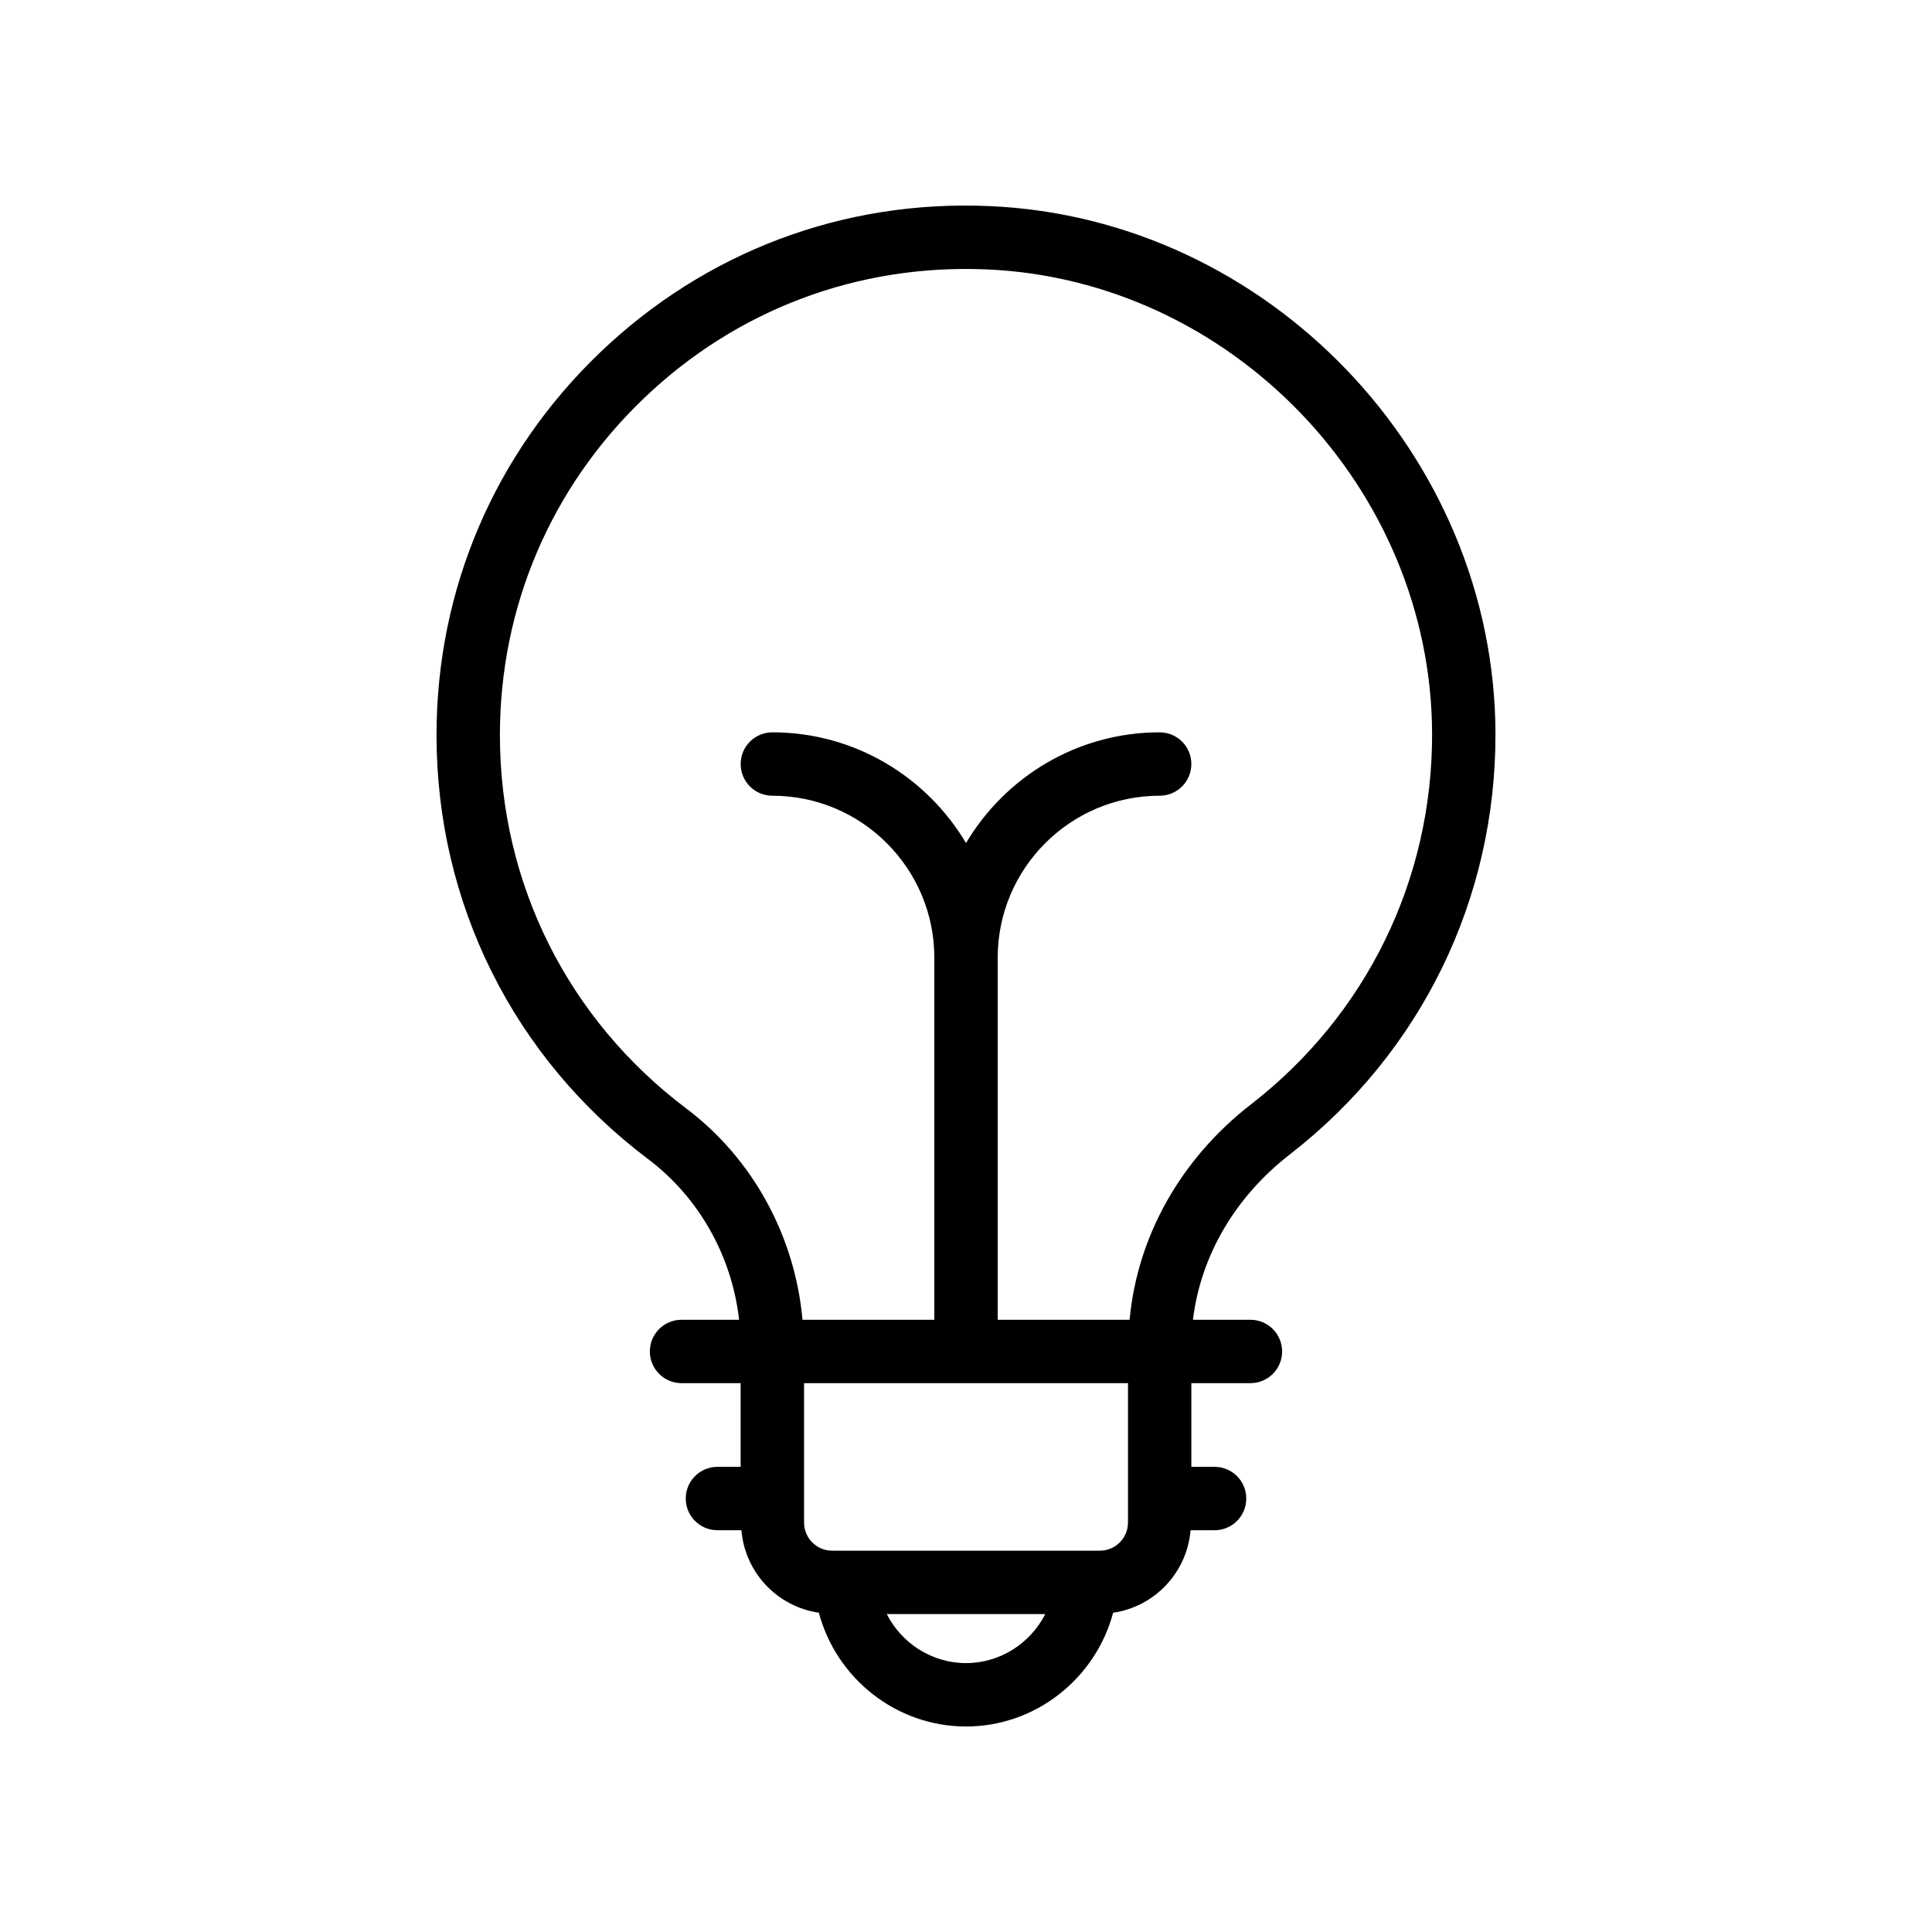 <?xml version="1.0" encoding="UTF-8"?>
<!-- Uploaded to: SVG Repo, www.svgrepo.com, Generator: SVG Repo Mixer Tools -->
<svg fill="#000000" width="800px" height="800px" version="1.1" viewBox="144 144 512 512" xmlns="http://www.w3.org/2000/svg">
 <path d="m485.86 449.9c34.719-26.93 54.562-67.582 54.457-111.53-0.23-73.891-60.387-136.58-134.09-139.75-38.703-1.73-75.301 12.086-103.21 38.801-27.945 26.754-43.336 62.762-43.336 101.4 0 44.551 20.426 85.492 56.047 112.33 13.52 10.176 22.23 25.742 24.141 42.602h-15.254c-4.641 0-8.398 3.754-8.398 8.398 0 4.641 3.754 8.398 8.398 8.398h15.66v22.18h-6.148c-4.641 0-8.398 3.754-8.398 8.398 0 4.641 3.754 8.398 8.398 8.398h6.356c0.945 11.23 9.492 20.246 20.523 21.867 4.621 17.387 20.504 30.145 38.996 30.145 18.484 0 34.363-12.758 38.988-30.145 11.027-1.621 19.578-10.637 20.523-21.867h6.363c4.641 0 8.398-3.754 8.398-8.398 0-4.641-3.754-8.398-8.398-8.398h-6.16v-22.18h15.66c4.641 0 8.398-3.754 8.398-8.398 0-4.641-3.754-8.398-8.398-8.398h-15.23c2.016-16.855 11.129-32.543 25.707-43.844zm-85.852 134.84c-9.07 0-17.082-5.273-21.008-12.996h42.008c-3.93 7.723-11.934 12.996-21 12.996zm42.918-37.238c0 4.109-3.336 7.445-7.445 7.445h-70.953c-4.109 0-7.445-3.336-7.445-7.445v-36.957h85.848zm0.426-53.75h-34.949v-95.957c0-23.668 19.254-42.922 42.918-42.922 4.641 0 8.398-3.758 8.398-8.398 0-4.637-3.754-8.398-8.398-8.398-21.824 0-40.898 11.809-51.316 29.34-10.418-17.527-29.492-29.34-51.324-29.34-4.641 0-8.398 3.758-8.398 8.398 0 4.637 3.754 8.398 8.398 8.398 23.672 0 42.926 19.254 42.926 42.922v95.957h-34.941c-1.98-22.117-13.129-42.691-30.832-56.02-31.363-23.633-49.355-59.684-49.355-98.914 0-34.008 13.555-65.711 38.156-89.266 24.566-23.512 56.719-35.625 90.863-34.156 64.879 2.789 117.82 57.977 118.02 123.02 0.098 38.703-17.383 74.504-47.953 98.215-18.738 14.527-30.16 35.047-32.215 57.121z"/>
</svg>